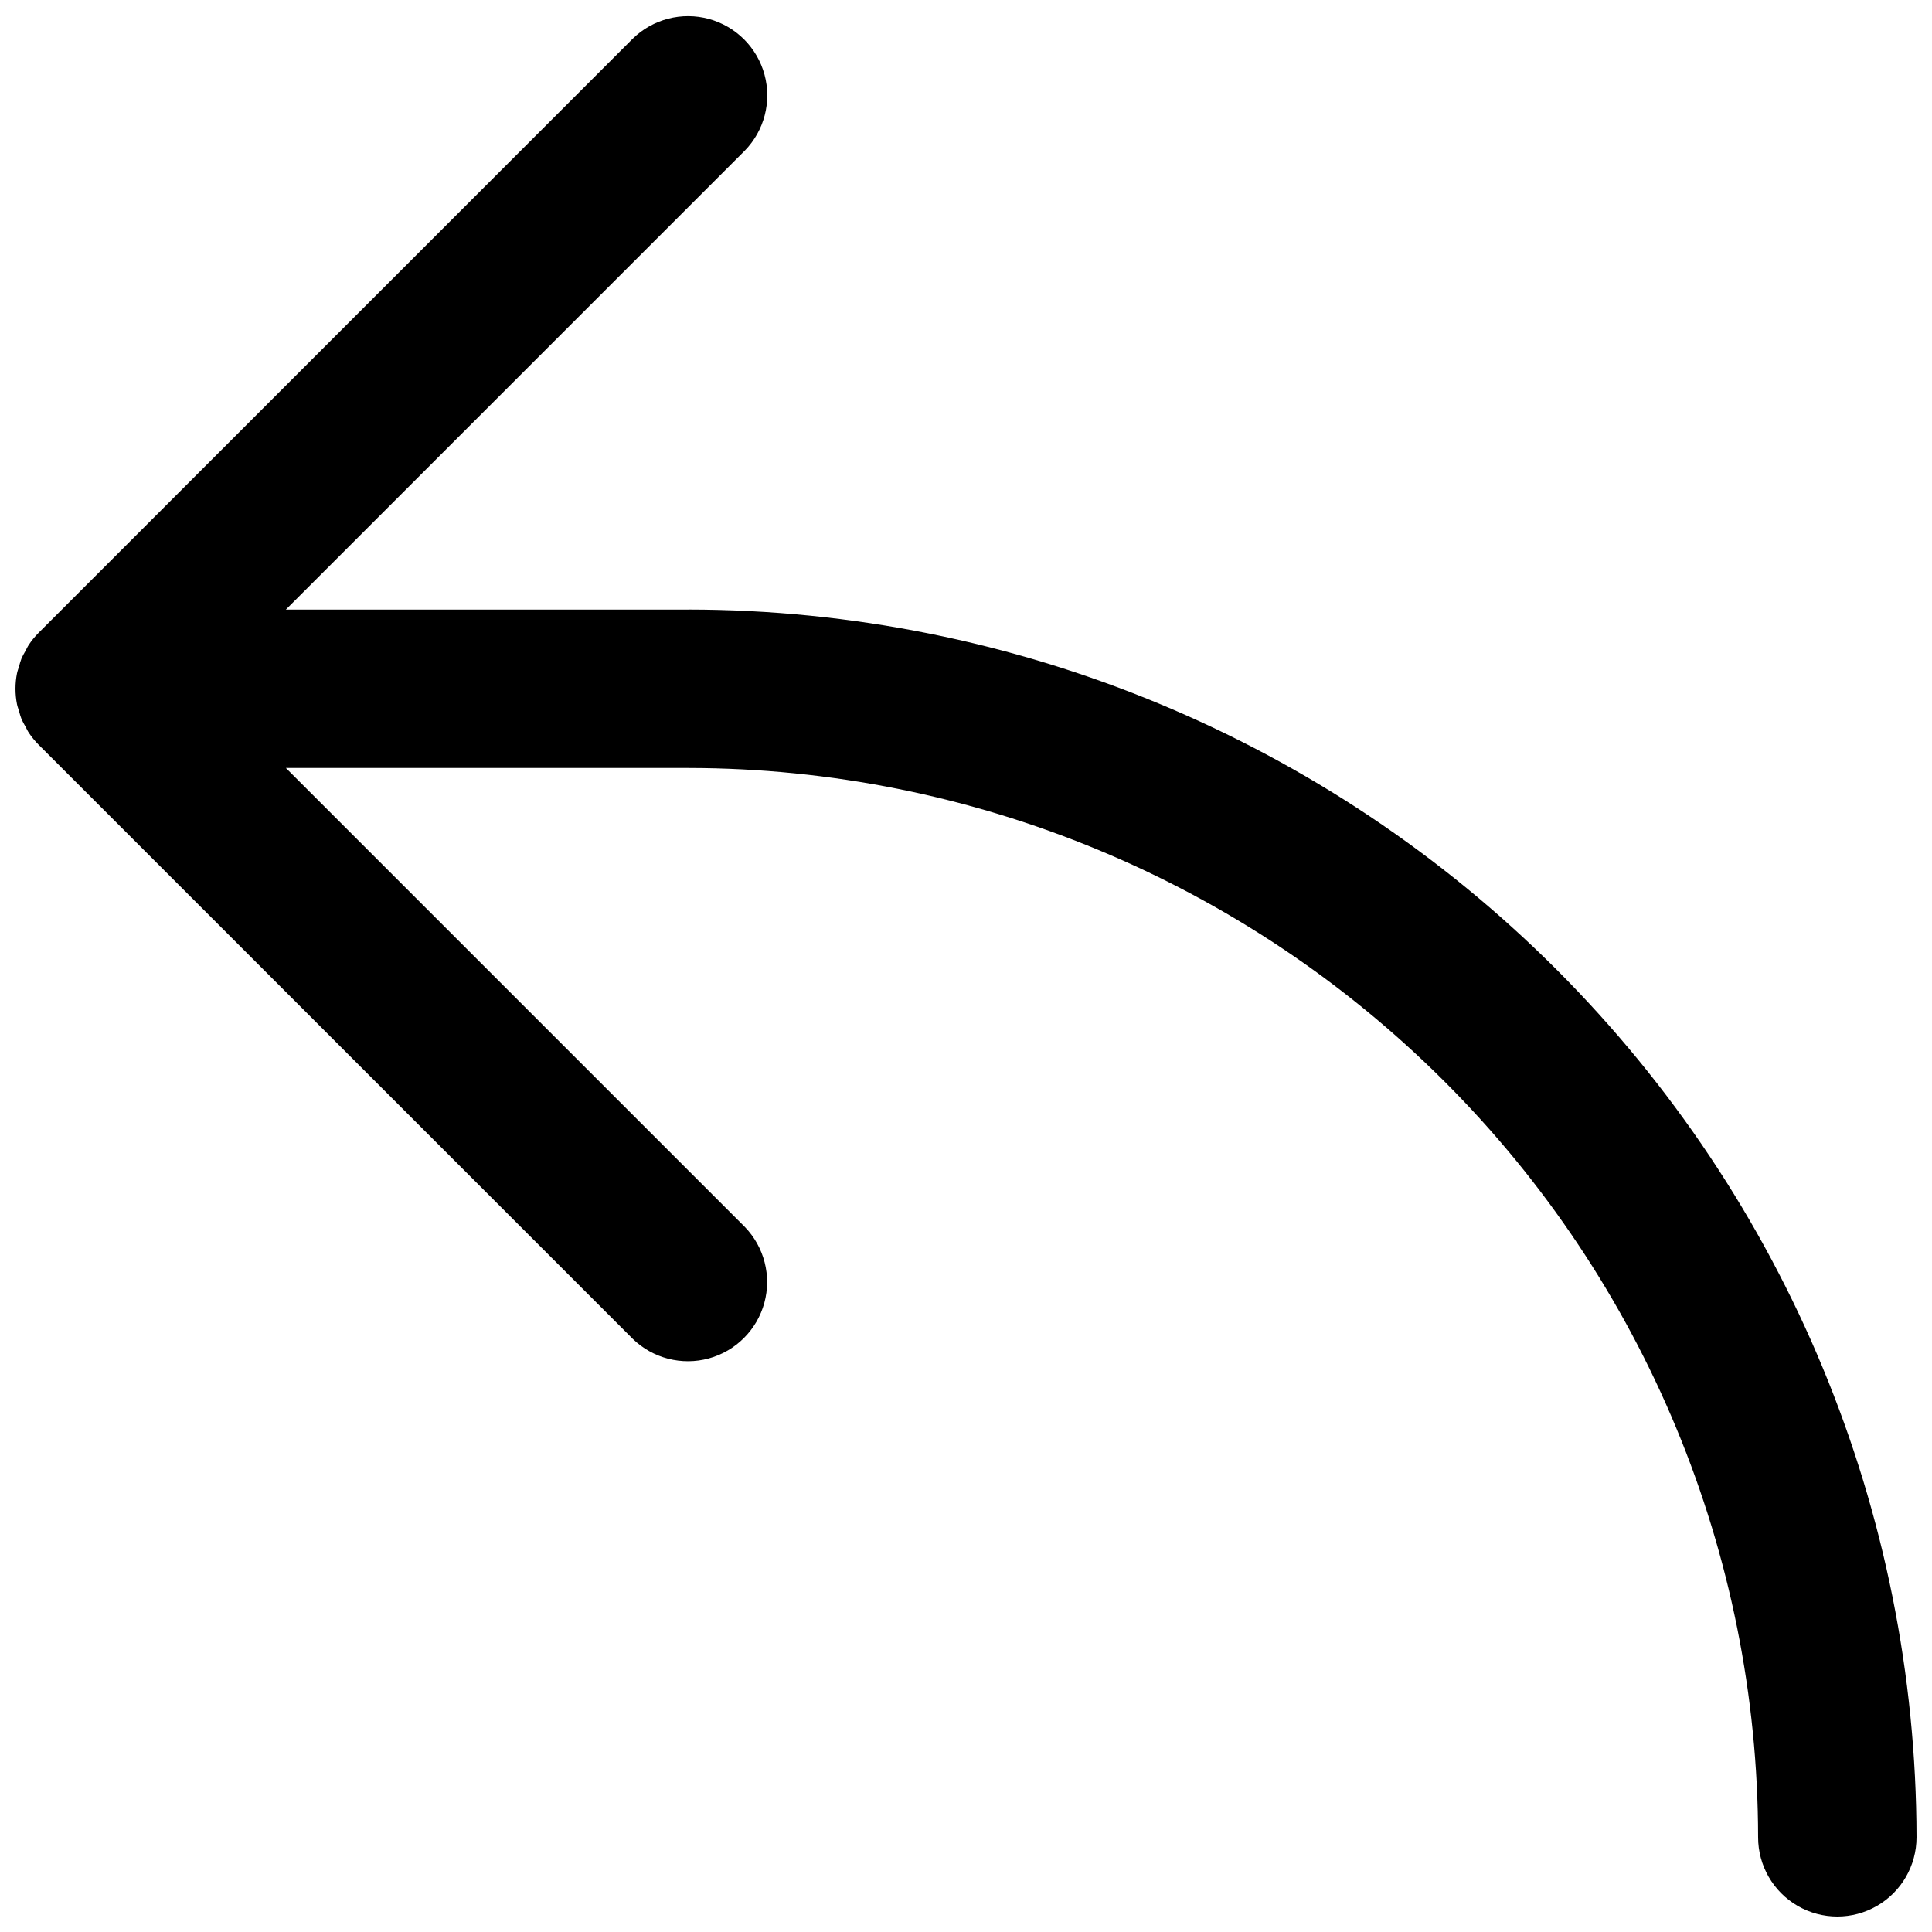 <?xml version="1.0" encoding="UTF-8"?>
<!-- Uploaded to: SVG Repo, www.svgrepo.com, Generator: SVG Repo Mixer Tools -->
<svg width="800px" height="800px" version="1.1" viewBox="144 144 512 512" xmlns="http://www.w3.org/2000/svg">
 <defs>
  <clipPath id="a">
   <path d="m148.09 148.09h503.81v503.81h-503.81z"/>
  </clipPath>
 </defs>
 <g clip-path="url(#a)">
  <path d="m326.53 305.54h-106.77l121.61-121.61c5.191-5.324 7.18-13 5.227-20.176-1.957-7.172-7.562-12.777-14.738-14.734-7.172-1.953-14.848 0.031-20.172 5.223l-157.43 157.43c-0.98 0.98-1.863 2.059-2.629 3.215-0.344 0.512-0.578 1.066-0.871 1.602-0.391 0.648-0.742 1.32-1.059 2.012-0.258 0.691-0.477 1.398-0.656 2.117-0.176 0.602-0.41 1.176-0.531 1.797l-0.004 0.004c-0.539 2.711-0.539 5.504 0 8.219 0.125 0.621 0.355 1.195 0.531 1.797l0.004 0.004c0.18 0.715 0.398 1.422 0.656 2.117 0.316 0.688 0.668 1.359 1.059 2.012 0.293 0.535 0.523 1.09 0.871 1.602 0.766 1.156 1.648 2.231 2.629 3.215l157.43 157.43c5.328 5.168 12.992 7.141 20.152 5.184 7.16-1.961 12.754-7.555 14.715-14.715 1.957-7.16-0.016-14.824-5.184-20.152l-121.61-121.61h106.77c75.133 0.086 147.16 29.969 200.29 83.098 53.129 53.129 83.012 125.16 83.098 200.29 0 7.5 4.004 14.43 10.496 18.18 6.496 3.75 14.5 3.75 20.992 0 6.496-3.75 10.496-10.68 10.496-18.18-0.098-86.266-34.41-168.97-95.406-229.97-61-60.996-143.7-95.309-229.97-95.406z"/>
 </g>
</svg>